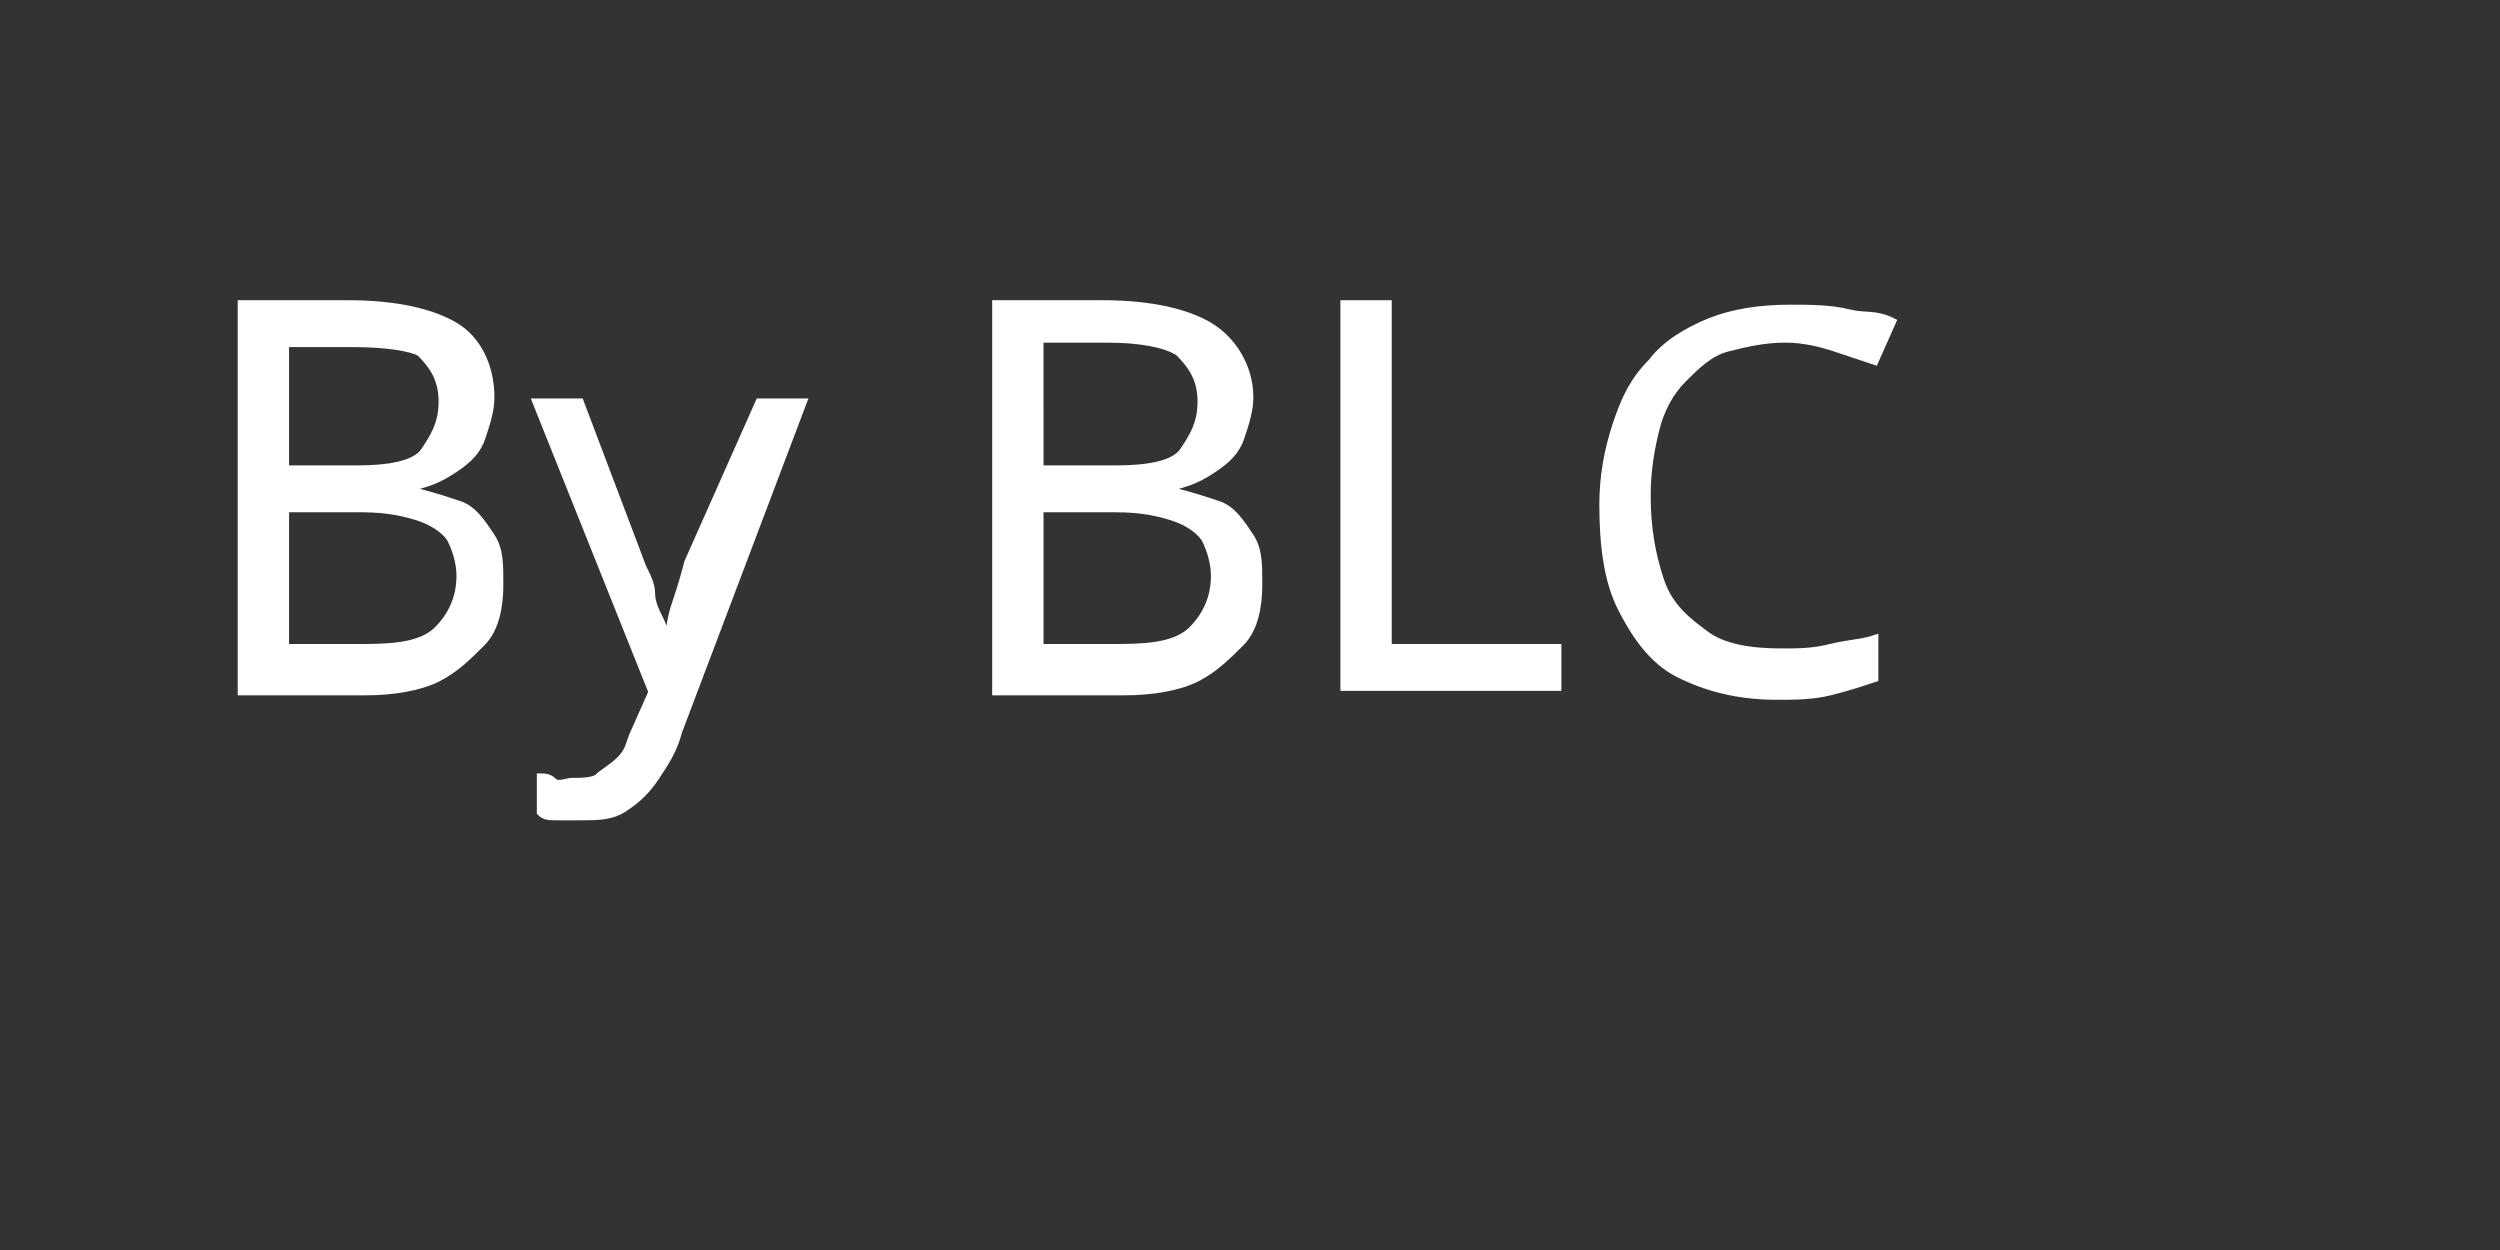 <?xml version="1.0" encoding="utf-8"?>
<!-- Generator: Adobe Illustrator 24.2.0, SVG Export Plug-In . SVG Version: 6.00 Build 0)  -->
<svg version="1.1" id="圖層_1" xmlns="http://www.w3.org/2000/svg" xmlns:xlink="http://www.w3.org/1999/xlink" x="0px" y="0px"
	 width="56px" height="28px" viewBox="0 0 56 28" style="enable-background:new 0 0 56 28;" xml:space="preserve">
<rect x="0" y="0" width="56" height="28" fill="#333333" stroke="none"/>
<style type="text/css">
	.st0{enable-background:new    ;}
	.st1{fill:#FFFFFF;stroke:#FFFFFF;stroke-width:0.15;stroke-miterlimit:10;}
</style>
<g class="st0">
	<path class="st1" d="M5.4,6.8h2.4c1.1,0,1.9,0.2,2.4,0.5s0.8,0.9,0.8,1.6c0,0.3-0.1,0.6-0.2,0.9s-0.3,0.5-0.6,0.7s-0.5,0.3-0.9,0.4
		v0.1c0.4,0.1,0.7,0.2,1,0.3s0.5,0.4,0.7,0.7s0.2,0.6,0.2,1.1c0,0.5-0.1,1-0.4,1.3s-0.6,0.6-1,0.8s-1,0.3-1.6,0.3H5.4V6.8z
		 M6.4,10.5h1.6c0.7,0,1.3-0.1,1.5-0.4s0.4-0.6,0.4-1.1c0-0.5-0.2-0.8-0.5-1.1C9.2,7.8,8.7,7.7,7.9,7.7H6.4V10.5z M6.4,11.3v3.2h1.8
		c0.8,0,1.3-0.1,1.6-0.4s0.5-0.7,0.5-1.2c0-0.3-0.1-0.6-0.2-0.8s-0.4-0.4-0.7-0.5s-0.7-0.2-1.3-0.2H6.4z"/>
	<path class="st1" d="M12,9h1l1.4,3.7c0.1,0.2,0.2,0.4,0.2,0.6s0.1,0.4,0.2,0.6s0.1,0.4,0.1,0.5h0c0.1-0.2,0.1-0.5,0.2-0.8
		s0.2-0.6,0.3-1L17,9h1l-2.8,7.4c-0.1,0.4-0.3,0.7-0.5,1s-0.4,0.5-0.7,0.7s-0.6,0.2-1,0.2c-0.2,0-0.3,0-0.5,0s-0.3,0-0.4-0.1v-0.8
		c0.1,0,0.2,0,0.3,0.1s0.3,0,0.4,0c0.2,0,0.5,0,0.6-0.1s0.3-0.2,0.5-0.4s0.2-0.4,0.3-0.6l0.4-0.9L12,9z"/>
	<path class="st1" d="M22.3,6.8h2.4c1.1,0,1.9,0.2,2.4,0.5S28,8.2,28,8.9c0,0.3-0.1,0.6-0.2,0.9s-0.3,0.5-0.6,0.7s-0.5,0.3-0.9,0.4
		v0.1c0.4,0.1,0.7,0.2,1,0.3s0.5,0.4,0.7,0.7s0.2,0.6,0.2,1.1c0,0.5-0.1,1-0.4,1.3s-0.6,0.6-1,0.8s-1,0.3-1.6,0.3h-2.9V6.8z
		 M23.3,10.5H25c0.7,0,1.3-0.1,1.5-0.4s0.4-0.6,0.4-1.1c0-0.5-0.2-0.8-0.5-1.1c-0.3-0.2-0.9-0.3-1.6-0.3h-1.5V10.5z M23.3,11.3v3.2
		h1.8c0.8,0,1.3-0.1,1.6-0.4s0.5-0.7,0.5-1.2c0-0.3-0.1-0.6-0.2-0.8s-0.4-0.4-0.7-0.5s-0.7-0.2-1.3-0.2H23.3z"/>
	<path class="st1" d="M30.1,15.4V6.8h1v7.7h3.8v0.9H30.1z"/>
	<path class="st1" d="M40,7.6c-0.5,0-0.9,0.1-1.3,0.2s-0.7,0.4-1,0.7s-0.5,0.7-0.6,1.1s-0.2,0.9-0.2,1.5c0,0.7,0.1,1.3,0.3,1.9
		s0.6,0.9,1,1.2s1,0.4,1.7,0.4c0.4,0,0.7,0,1.1-0.1s0.7-0.1,1-0.2v0.9c-0.3,0.1-0.6,0.2-1,0.3s-0.8,0.1-1.2,0.1
		c-0.9,0-1.6-0.2-2.2-0.5s-1-0.9-1.3-1.5s-0.4-1.4-0.4-2.3c0-0.6,0.1-1.2,0.3-1.8s0.4-1,0.8-1.4c0.3-0.4,0.8-0.7,1.3-0.9
		s1.1-0.3,1.8-0.3c0.4,0,0.9,0,1.3,0.1S42,7,42.4,7.2L42,8.1c-0.3-0.1-0.6-0.2-0.9-0.3S40.4,7.6,40,7.6z"/>
</g>
</svg>
